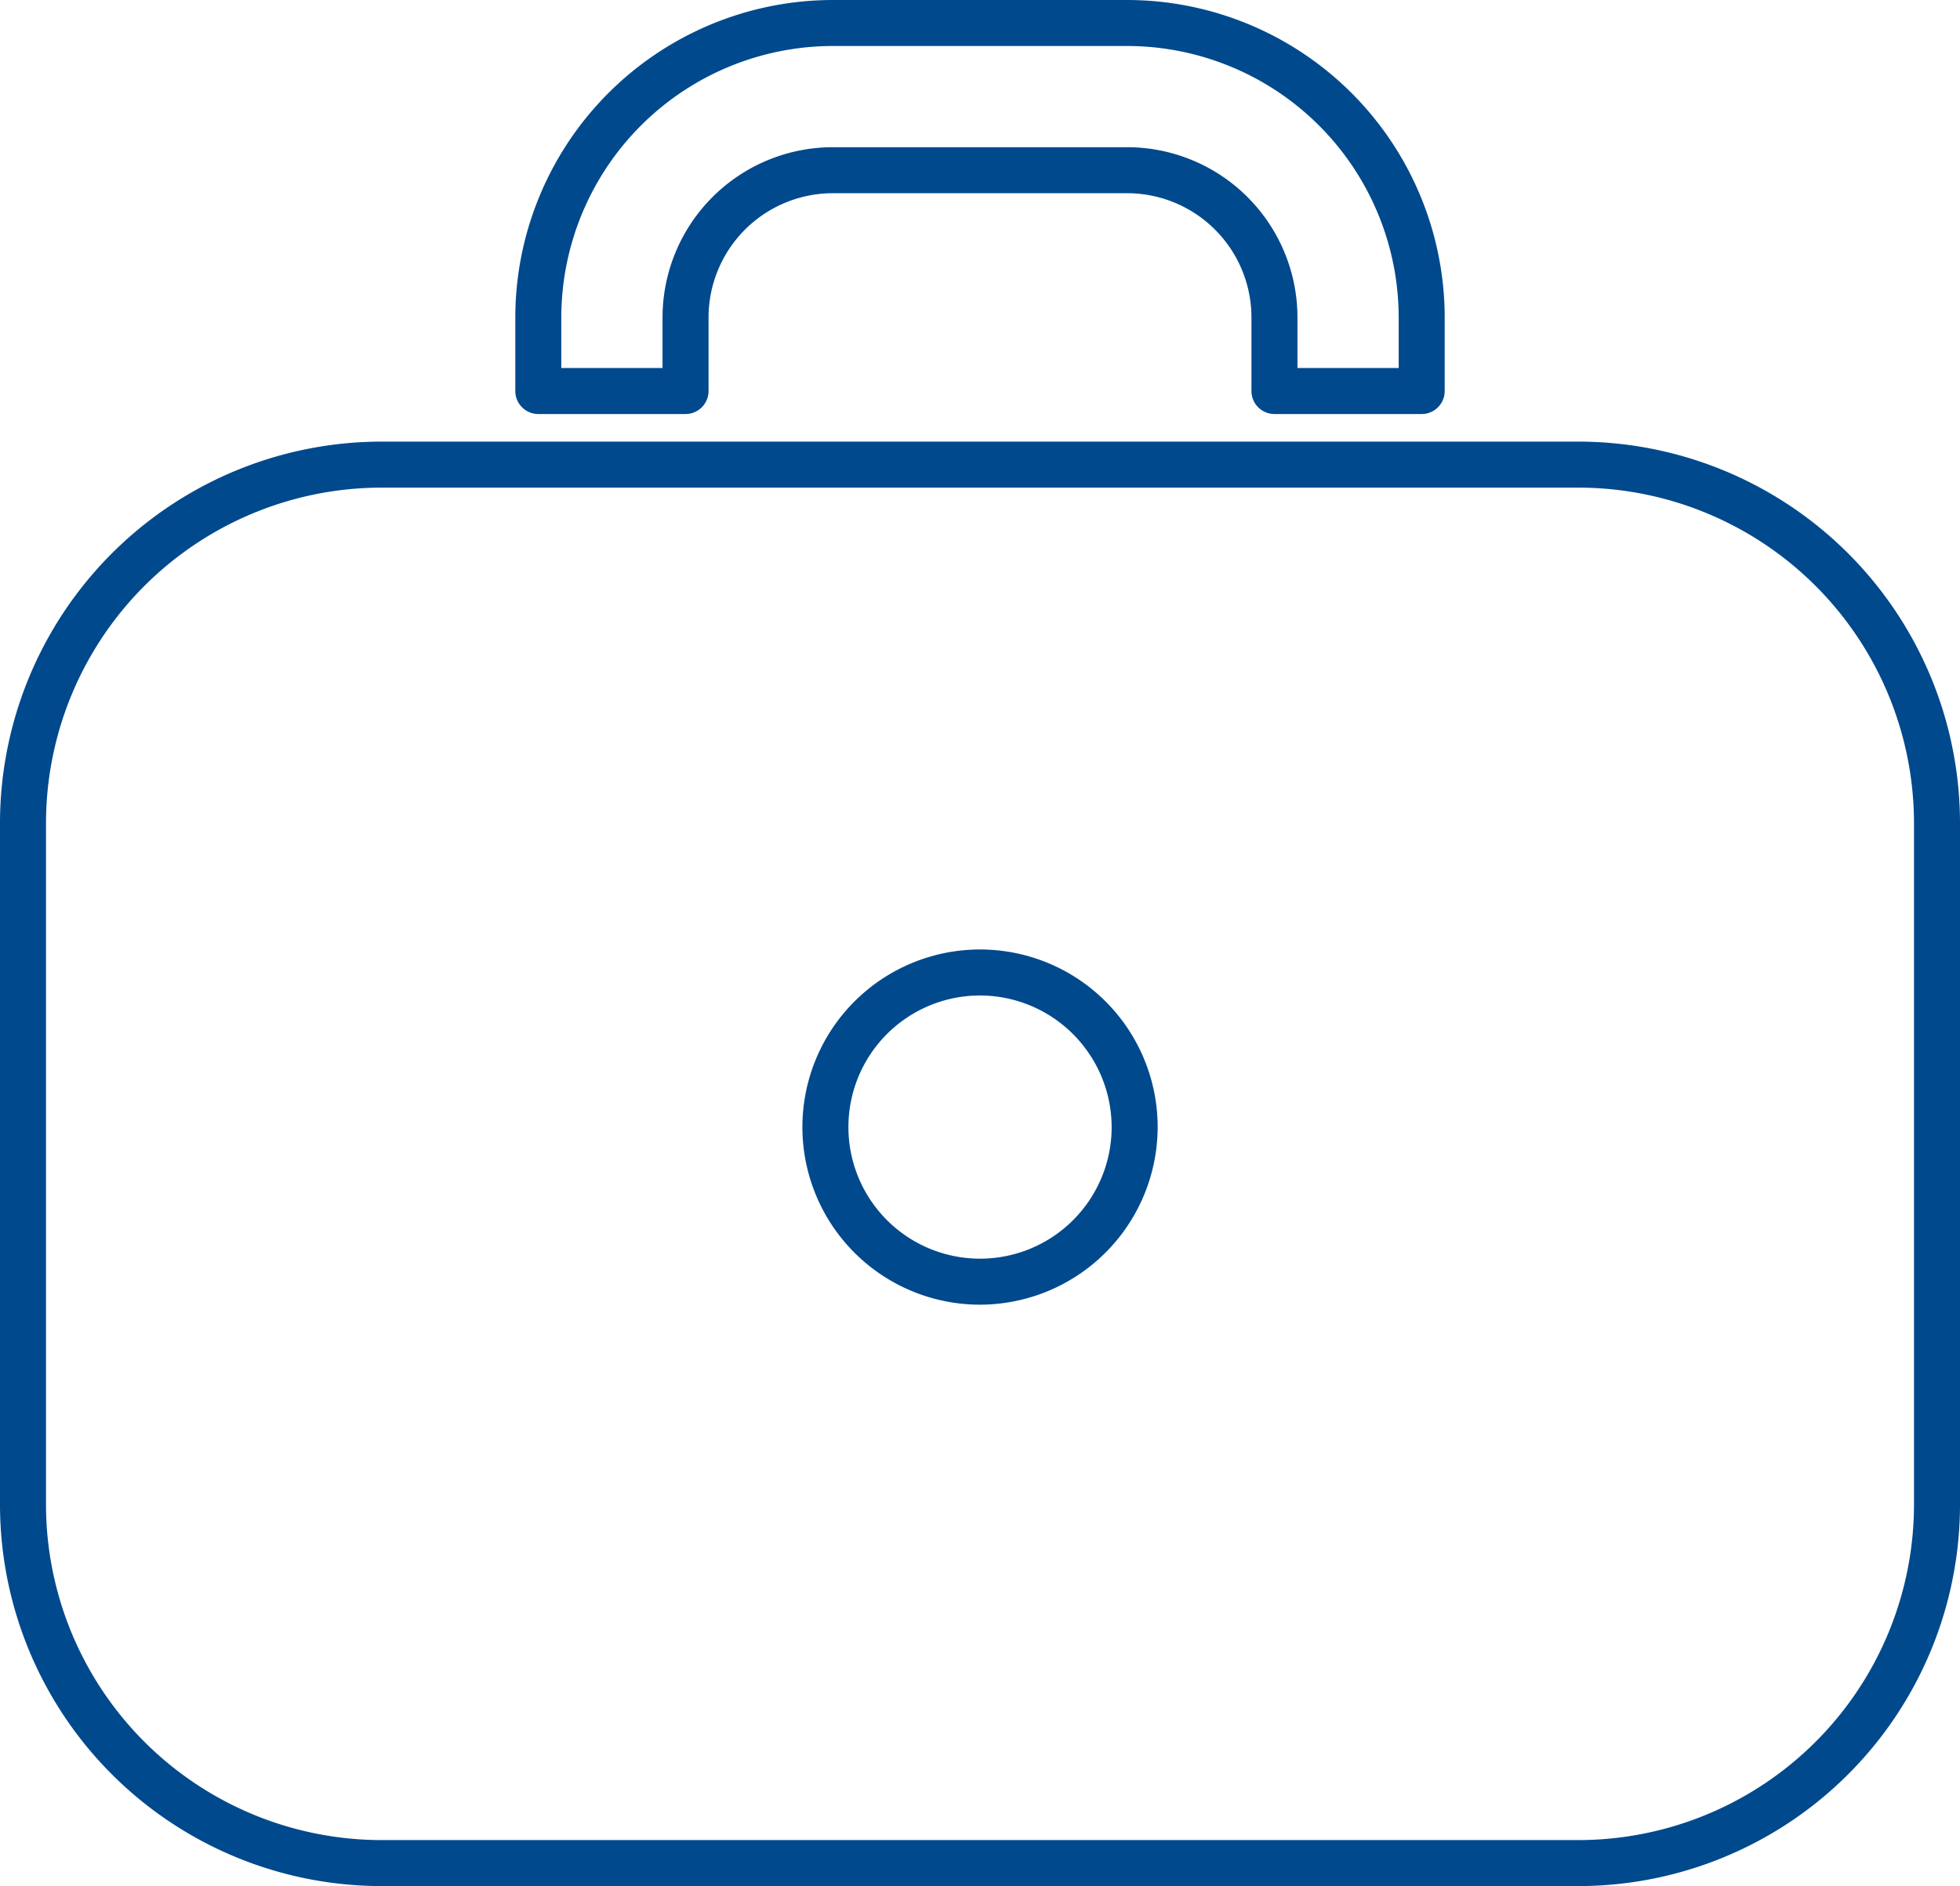 <svg xmlns="http://www.w3.org/2000/svg" width="63.9" height="61.5" viewBox="0 0 63.9 61.5">
  <g id="Gruppe_222" data-name="Gruppe 222" transform="translate(0.75 0.75)">
    <path id="Pfad_546" data-name="Pfad 546" d="M35.8,12H31V9.6a4.8,4.8,0,0,0-4.8-4.8H16.6a4.8,4.8,0,0,0-4.8,4.8V12H7V9.6A9.61,9.61,0,0,1,16.6,0h9.6a9.61,9.61,0,0,1,9.6,9.6Z" transform="translate(9.8)" fill="rgba(0,0,0,0)"/>
    <path id="Pfad_546_-_Kontur" data-name="Pfad 546 - Kontur" d="M35.8,12.75H31a.75.75,0,0,1-.75-.75V9.6A4.055,4.055,0,0,0,26.2,5.55H16.6A4.055,4.055,0,0,0,12.55,9.6V12a.75.75,0,0,1-.75.75H7A.75.75,0,0,1,6.25,12V9.6A10.362,10.362,0,0,1,16.6-.75h9.6A10.362,10.362,0,0,1,36.55,9.6V12A.75.75,0,0,1,35.8,12.75Zm-4.05-1.5h3.3V9.6A8.86,8.86,0,0,0,26.2.75H16.6A8.86,8.86,0,0,0,7.75,9.6v1.65h3.3V9.6A5.556,5.556,0,0,1,16.6,4.05h9.6A5.556,5.556,0,0,1,31.75,9.6Z" transform="translate(9.8)" fill="#00498d"/>
    <path id="Pfad_547" data-name="Pfad 547" d="M50.7,6h-39A11.7,11.7,0,0,0,0,17.7V39.9A11.7,11.7,0,0,0,11.7,51.6h39A11.7,11.7,0,0,0,62.4,39.9V17.7A11.7,11.7,0,0,0,50.7,6M31.2,32.642A5.041,5.041,0,1,1,36.242,27.6,5.042,5.042,0,0,1,31.2,32.642" transform="translate(0 8.4)" fill="rgba(0,0,0,0)"/>
    <path id="Pfad_547_-_Kontur" data-name="Pfad 547 - Kontur" d="M50.7,52.35h-39A12.447,12.447,0,0,1-.75,39.9V17.7A12.448,12.448,0,0,1,11.7,5.25h39A12.448,12.448,0,0,1,63.15,17.7V39.9A12.447,12.447,0,0,1,50.7,52.35Zm-39-45.6A10.948,10.948,0,0,0,.75,17.7V39.9A10.947,10.947,0,0,0,11.7,50.85h39A10.947,10.947,0,0,0,61.65,39.9V17.7A10.948,10.948,0,0,0,50.7,6.75ZM31.2,33.392A5.791,5.791,0,1,1,36.992,27.6,5.8,5.8,0,0,1,31.2,33.392Zm0-10.082a4.291,4.291,0,1,0,4.292,4.29A4.3,4.3,0,0,0,31.2,23.31Z" transform="translate(0 8.4)" fill="#00498d"/>
  </g>
</svg>
